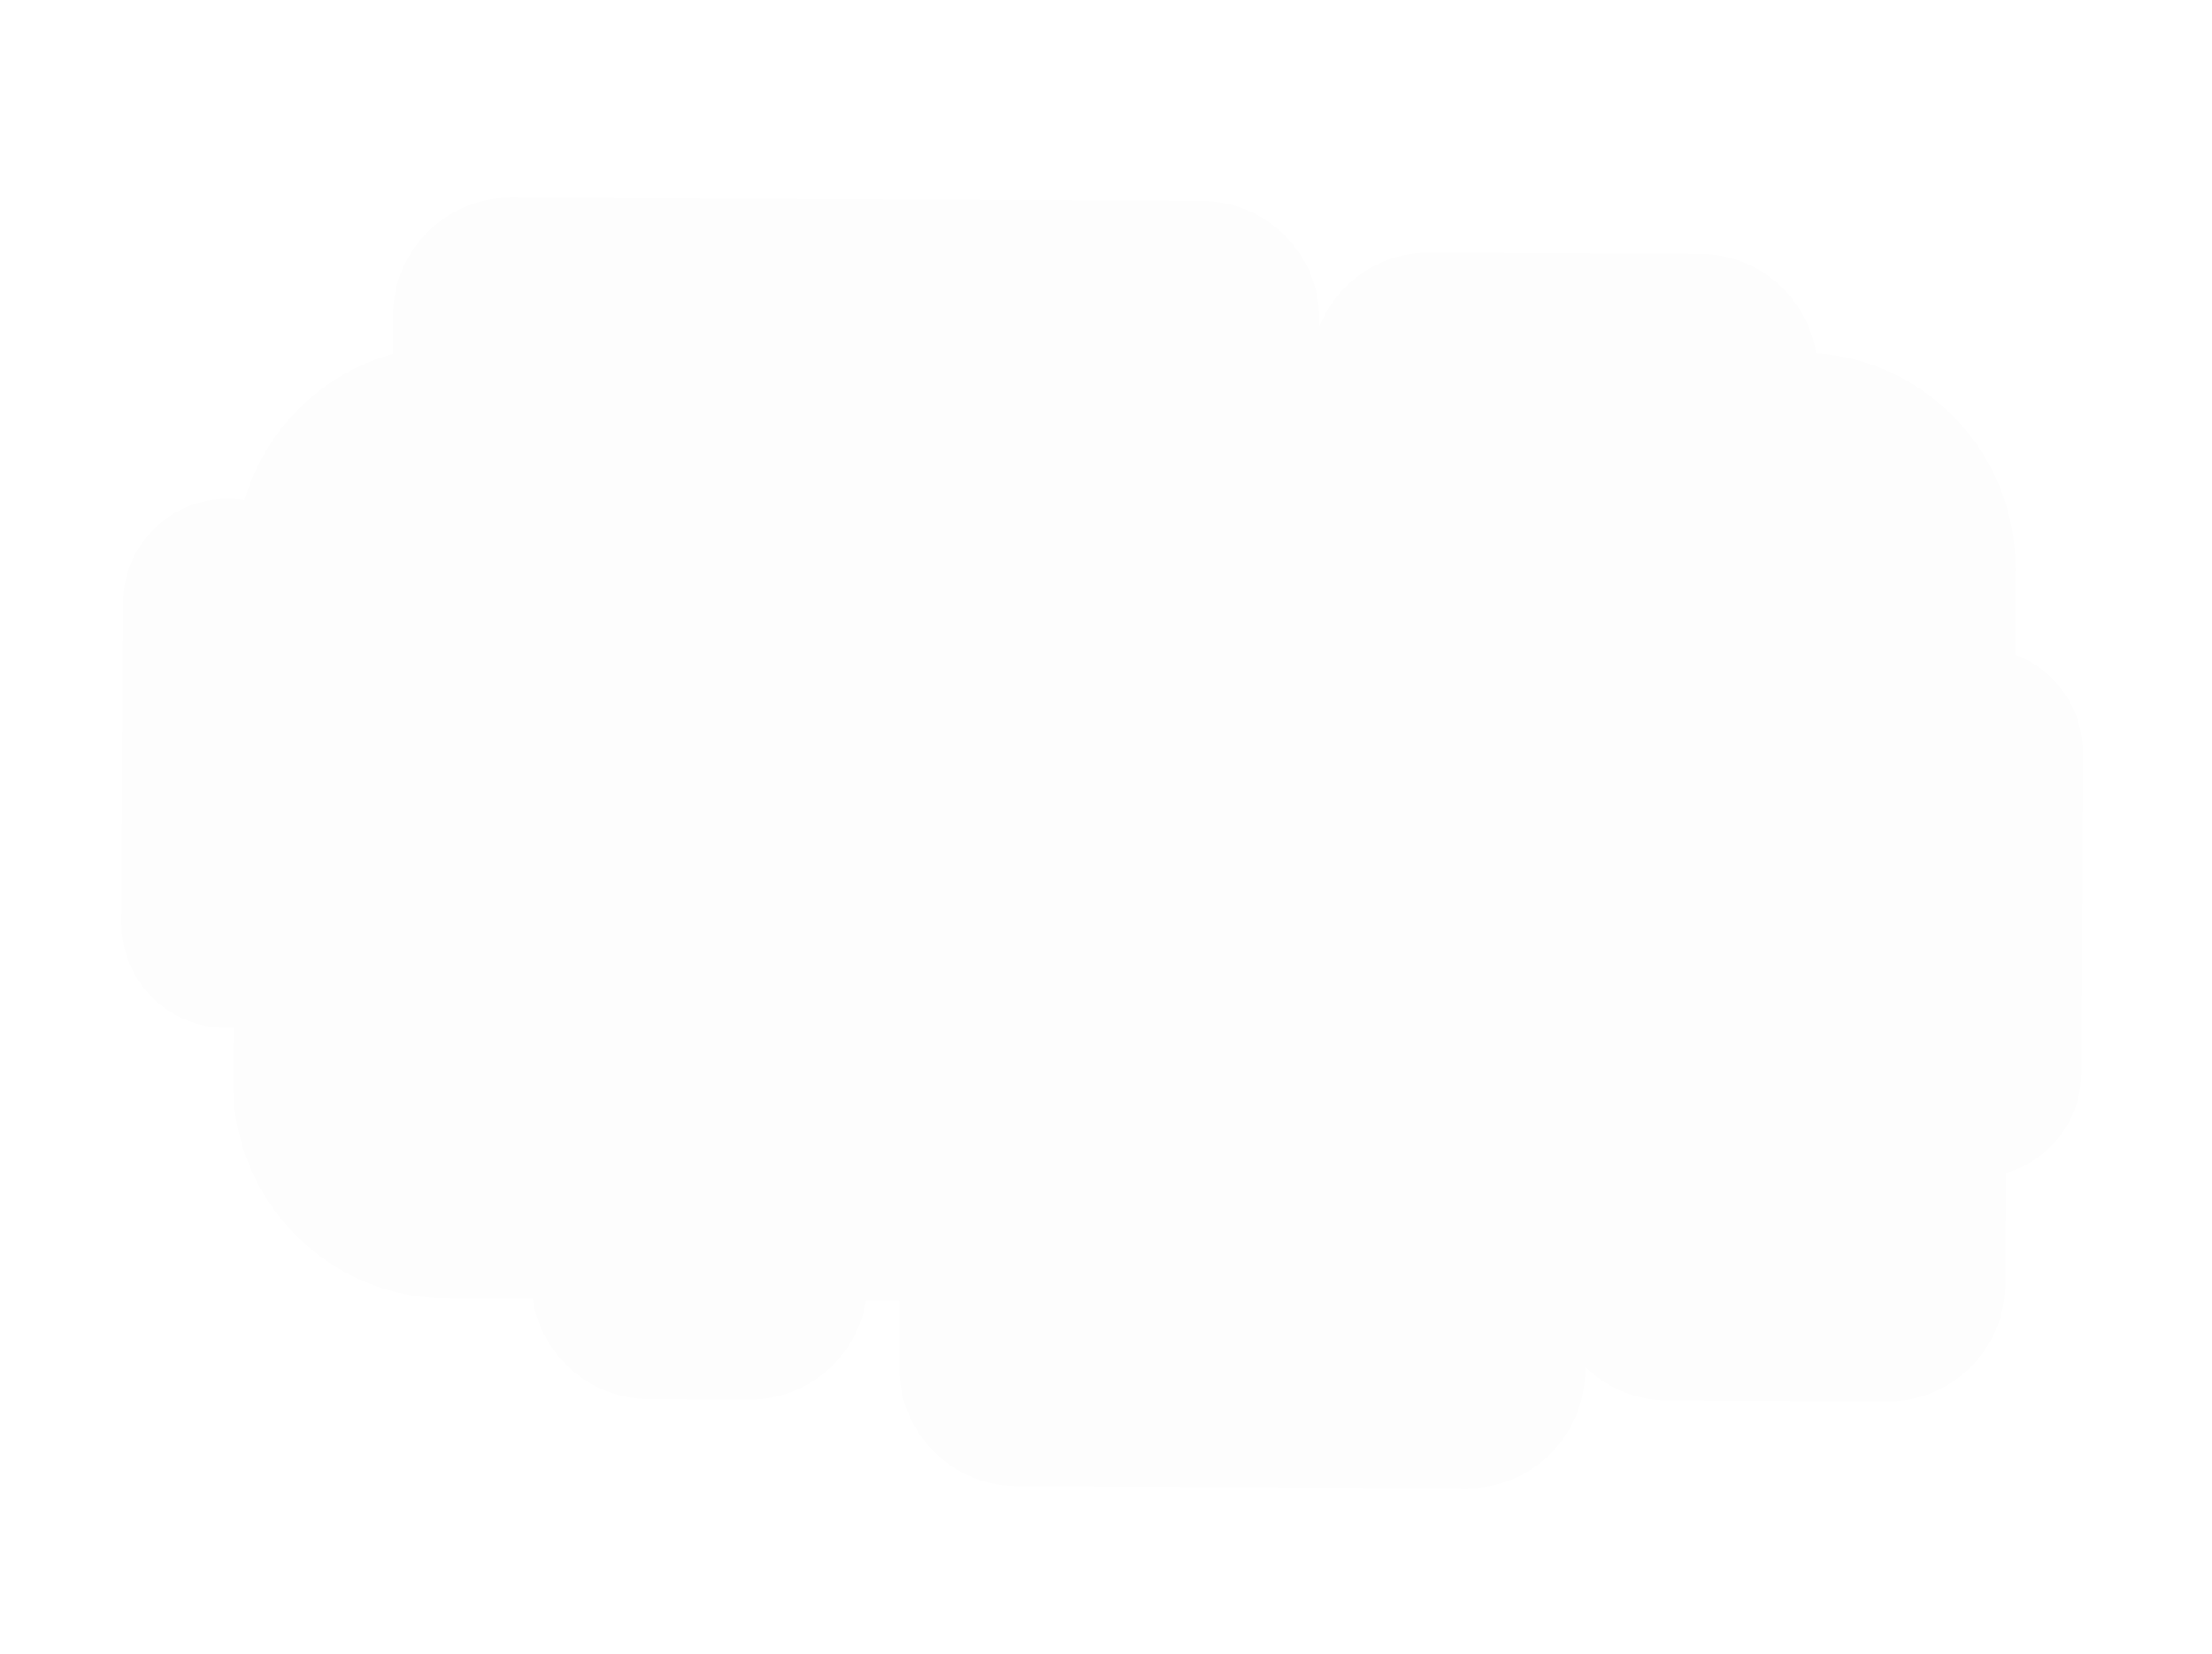 <?xml version="1.0" encoding="UTF-8"?> <svg xmlns="http://www.w3.org/2000/svg" width="412" height="308" viewBox="0 0 412 308" fill="none"><g filter="url(#filter0_if_2528_674)"><path d="M189.392 276.755C177.242 276.697 167.441 266.799 167.5 254.649L167.559 242.206L161.313 242.175C159.616 252.689 150.474 260.696 139.49 260.643L120.858 260.553C109.874 260.5 100.81 252.405 99.215 241.874L83.236 241.797C61.145 241.69 43.323 223.695 43.43 201.604L43.48 191.381C43.001 191.414 42.518 191.429 42.03 191.427C31.254 191.375 22.56 182.596 22.612 171.82L22.9 112.273C22.952 101.496 31.73 92.802 42.507 92.855C43.537 92.859 44.547 92.945 45.533 93.103C49.422 79.931 59.903 69.6 73.142 65.911L73.177 58.678C73.235 46.528 83.133 36.726 95.283 36.784L223.849 37.406C235.999 37.465 245.801 47.361 245.742 59.511L245.737 60.755C249.021 52.668 256.971 46.982 266.233 47.027L316.644 47.27C327.566 47.323 336.589 55.327 338.259 65.77C359.089 67.254 375.478 84.67 375.376 105.857L375.299 121.891C382.725 124.679 387.993 131.861 387.952 140.257L387.664 199.805C387.621 208.655 381.693 216.1 373.605 218.45L373.504 239.11C373.446 251.26 363.548 261.062 351.398 261.004L310.544 260.807C304.58 260.778 299.184 258.378 295.24 254.506L295.235 255.267C295.177 267.417 285.279 277.218 273.129 277.16L189.392 276.755Z" fill="#092433" fill-opacity="0.01"></path></g><defs><filter id="filter0_if_2528_674" x="15.612" y="29.784" width="379.34" height="254.376" filterUnits="userSpaceOnUse" color-interpolation-filters="sRGB"><feFlood flood-opacity="0" result="BackgroundImageFix"></feFlood><feBlend mode="normal" in="SourceGraphic" in2="BackgroundImageFix" result="shape"></feBlend><feColorMatrix in="SourceAlpha" type="matrix" values="0 0 0 0 0 0 0 0 0 0 0 0 0 0 0 0 0 0 127 0" result="hardAlpha"></feColorMatrix><feOffset></feOffset><feGaussianBlur stdDeviation="7.65"></feGaussianBlur><feComposite in2="hardAlpha" operator="arithmetic" k2="-1" k3="1"></feComposite><feColorMatrix type="matrix" values="0 0 0 0 1 0 0 0 0 1 0 0 0 0 1 0 0 0 1 0"></feColorMatrix><feBlend mode="normal" in2="shape" result="effect1_innerShadow_2528_674"></feBlend><feGaussianBlur stdDeviation="3.5" result="effect2_foregroundBlur_2528_674"></feGaussianBlur></filter></defs></svg> 